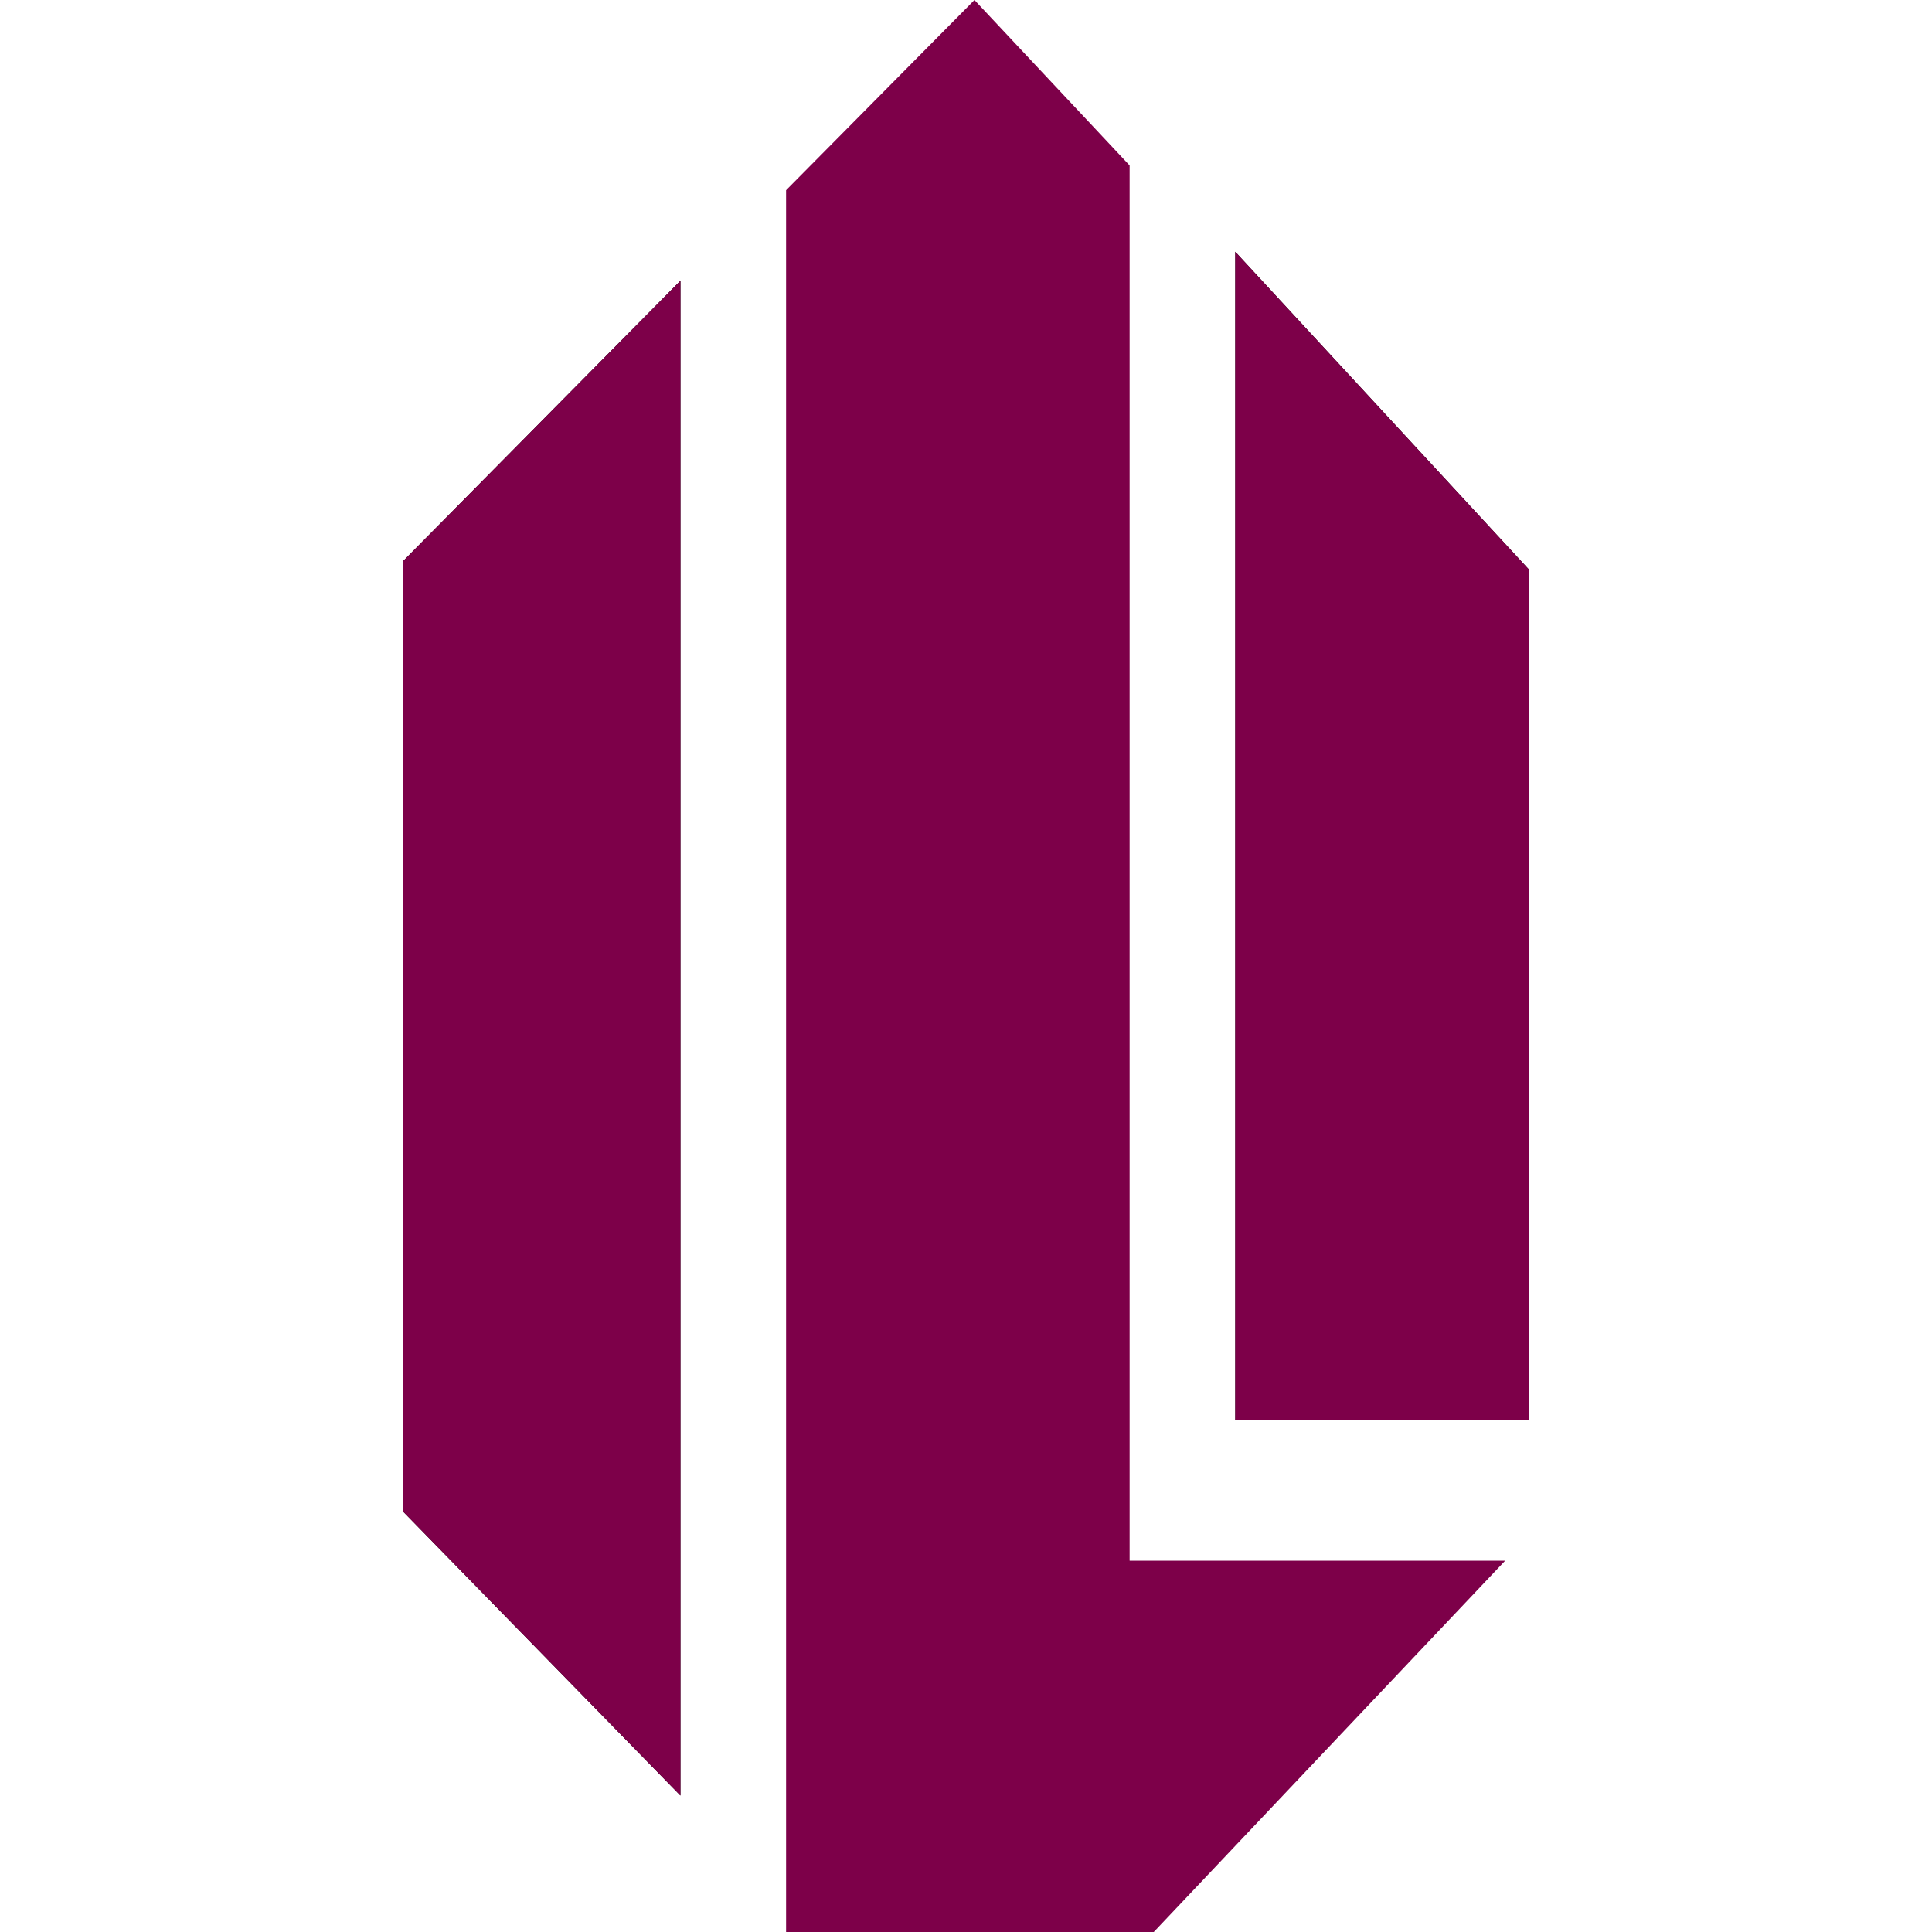 <?xml version="1.0" encoding="UTF-8"?><svg id="Layer_2" xmlns="http://www.w3.org/2000/svg" xmlns:xlink="http://www.w3.org/1999/xlink" viewBox="0 0 32 32"><defs><style>.cls-1{fill:none;}.cls-2{clip-path:url(#clippath);}.cls-3{fill:#7d0049;}</style><clipPath id="clippath"><polyline class="cls-1" points="6.6 0 6.6 32 25.4 32 25.4 0"/></clipPath></defs><g id="Layer_1-2"><rect class="cls-1" width="32" height="32"/><g class="cls-2"><polyline class="cls-3" points="13.02 3.15 13.02 32 19.11 32 24.93 25.85 18.71 25.85 18.71 2.74 16.14 0 13.02 3.15"/><polyline points="20.46 4.17 20.46 23.52 25.33 23.52 25.33 9.44 20.46 4.17"/><polygon class="cls-3" points="20.46 4.17 20.46 23.52 25.33 23.52 25.33 9.44 20.46 4.17"/><polyline points="11.27 4.65 11.27 29.74 6.67 25.03 6.67 9.3 11.27 4.65"/><polygon class="cls-3" points="11.27 4.65 11.27 29.74 6.67 25.03 6.67 9.3 11.27 4.65"/></g></g></svg>